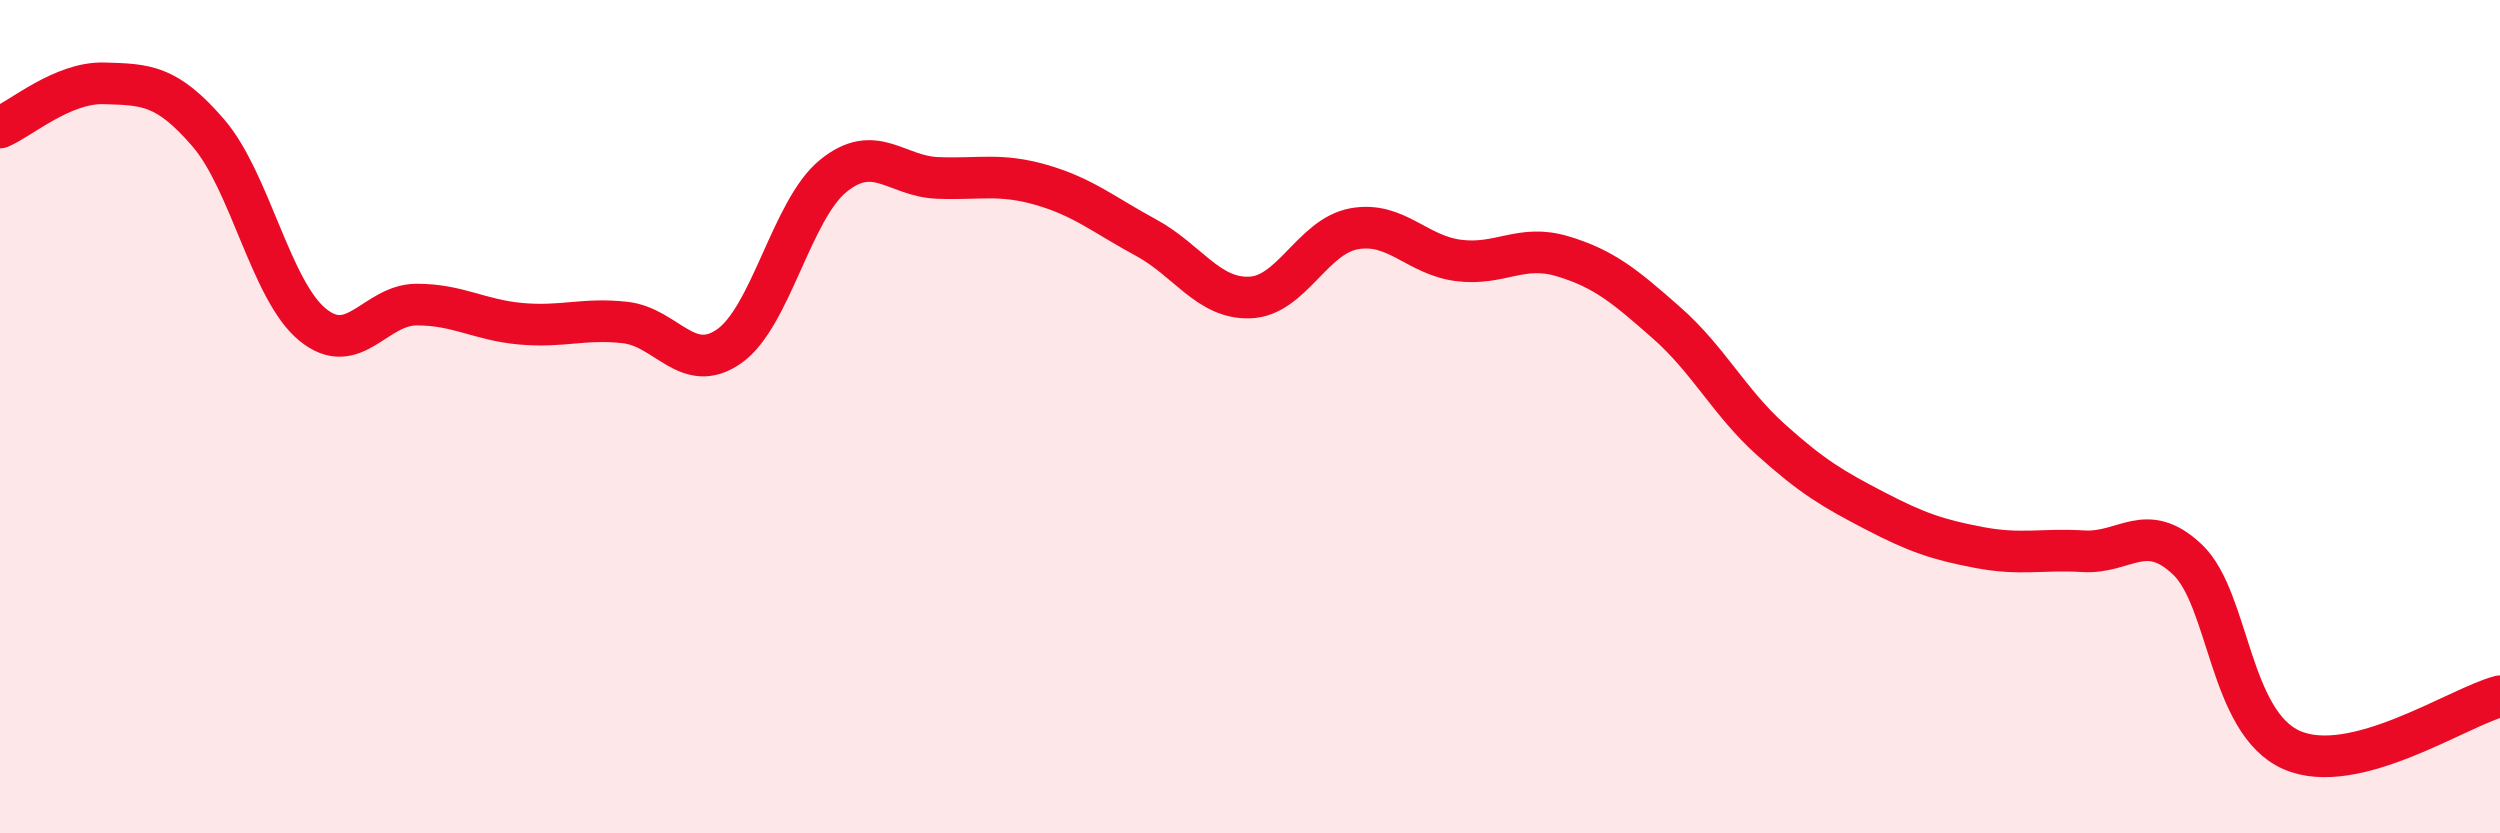 
    <svg width="60" height="20" viewBox="0 0 60 20" xmlns="http://www.w3.org/2000/svg">
      <path
        d="M 0,3.06 C 0.5,2.85 1.5,1.97 2.5,2 C 3.5,2.03 4,2.03 5,3.19 C 6,4.35 6.5,6.97 7.5,7.79 C 8.5,8.61 9,7.31 10,7.31 C 11,7.31 11.5,7.68 12.5,7.77 C 13.5,7.86 14,7.63 15,7.74 C 16,7.85 16.5,9.01 17.5,8.31 C 18.5,7.61 19,5.03 20,4.22 C 21,3.41 21.5,4.23 22.5,4.27 C 23.5,4.31 24,4.15 25,4.44 C 26,4.73 26.5,5.16 27.5,5.7 C 28.5,6.24 29,7.18 30,7.14 C 31,7.1 31.5,5.67 32.5,5.49 C 33.5,5.31 34,6.12 35,6.25 C 36,6.38 36.5,5.85 37.5,6.15 C 38.5,6.45 39,6.87 40,7.75 C 41,8.63 41.5,9.65 42.5,10.55 C 43.5,11.45 44,11.74 45,12.26 C 46,12.78 46.5,12.95 47.5,13.14 C 48.5,13.33 49,13.17 50,13.23 C 51,13.29 51.5,12.48 52.5,13.43 C 53.5,14.38 53.5,17.34 55,18 C 56.5,18.66 59,16.97 60,16.71L60 20L0 20Z"
        fill="#EB0A25"
        opacity="0.1"
        stroke-linecap="round"
        stroke-linejoin="round"
      />
      <path
        d="M 0,3.06 C 0.5,2.85 1.5,1.97 2.5,2 C 3.5,2.03 4,2.03 5,3.19 C 6,4.35 6.5,6.97 7.5,7.79 C 8.5,8.61 9,7.31 10,7.31 C 11,7.31 11.5,7.68 12.5,7.77 C 13.5,7.86 14,7.63 15,7.74 C 16,7.85 16.5,9.01 17.5,8.31 C 18.5,7.61 19,5.03 20,4.22 C 21,3.41 21.5,4.23 22.5,4.27 C 23.5,4.31 24,4.15 25,4.44 C 26,4.73 26.5,5.16 27.5,5.7 C 28.5,6.24 29,7.18 30,7.14 C 31,7.1 31.5,5.67 32.5,5.49 C 33.5,5.31 34,6.12 35,6.25 C 36,6.38 36.5,5.85 37.5,6.15 C 38.5,6.45 39,6.87 40,7.75 C 41,8.63 41.5,9.65 42.5,10.55 C 43.5,11.45 44,11.74 45,12.26 C 46,12.78 46.5,12.95 47.5,13.14 C 48.5,13.33 49,13.17 50,13.23 C 51,13.29 51.5,12.48 52.5,13.43 C 53.5,14.38 53.5,17.34 55,18 C 56.5,18.66 59,16.97 60,16.71"
        stroke="#EB0A25"
        stroke-width="1"
        fill="none"
        stroke-linecap="round"
        stroke-linejoin="round"
      />
    </svg>
  